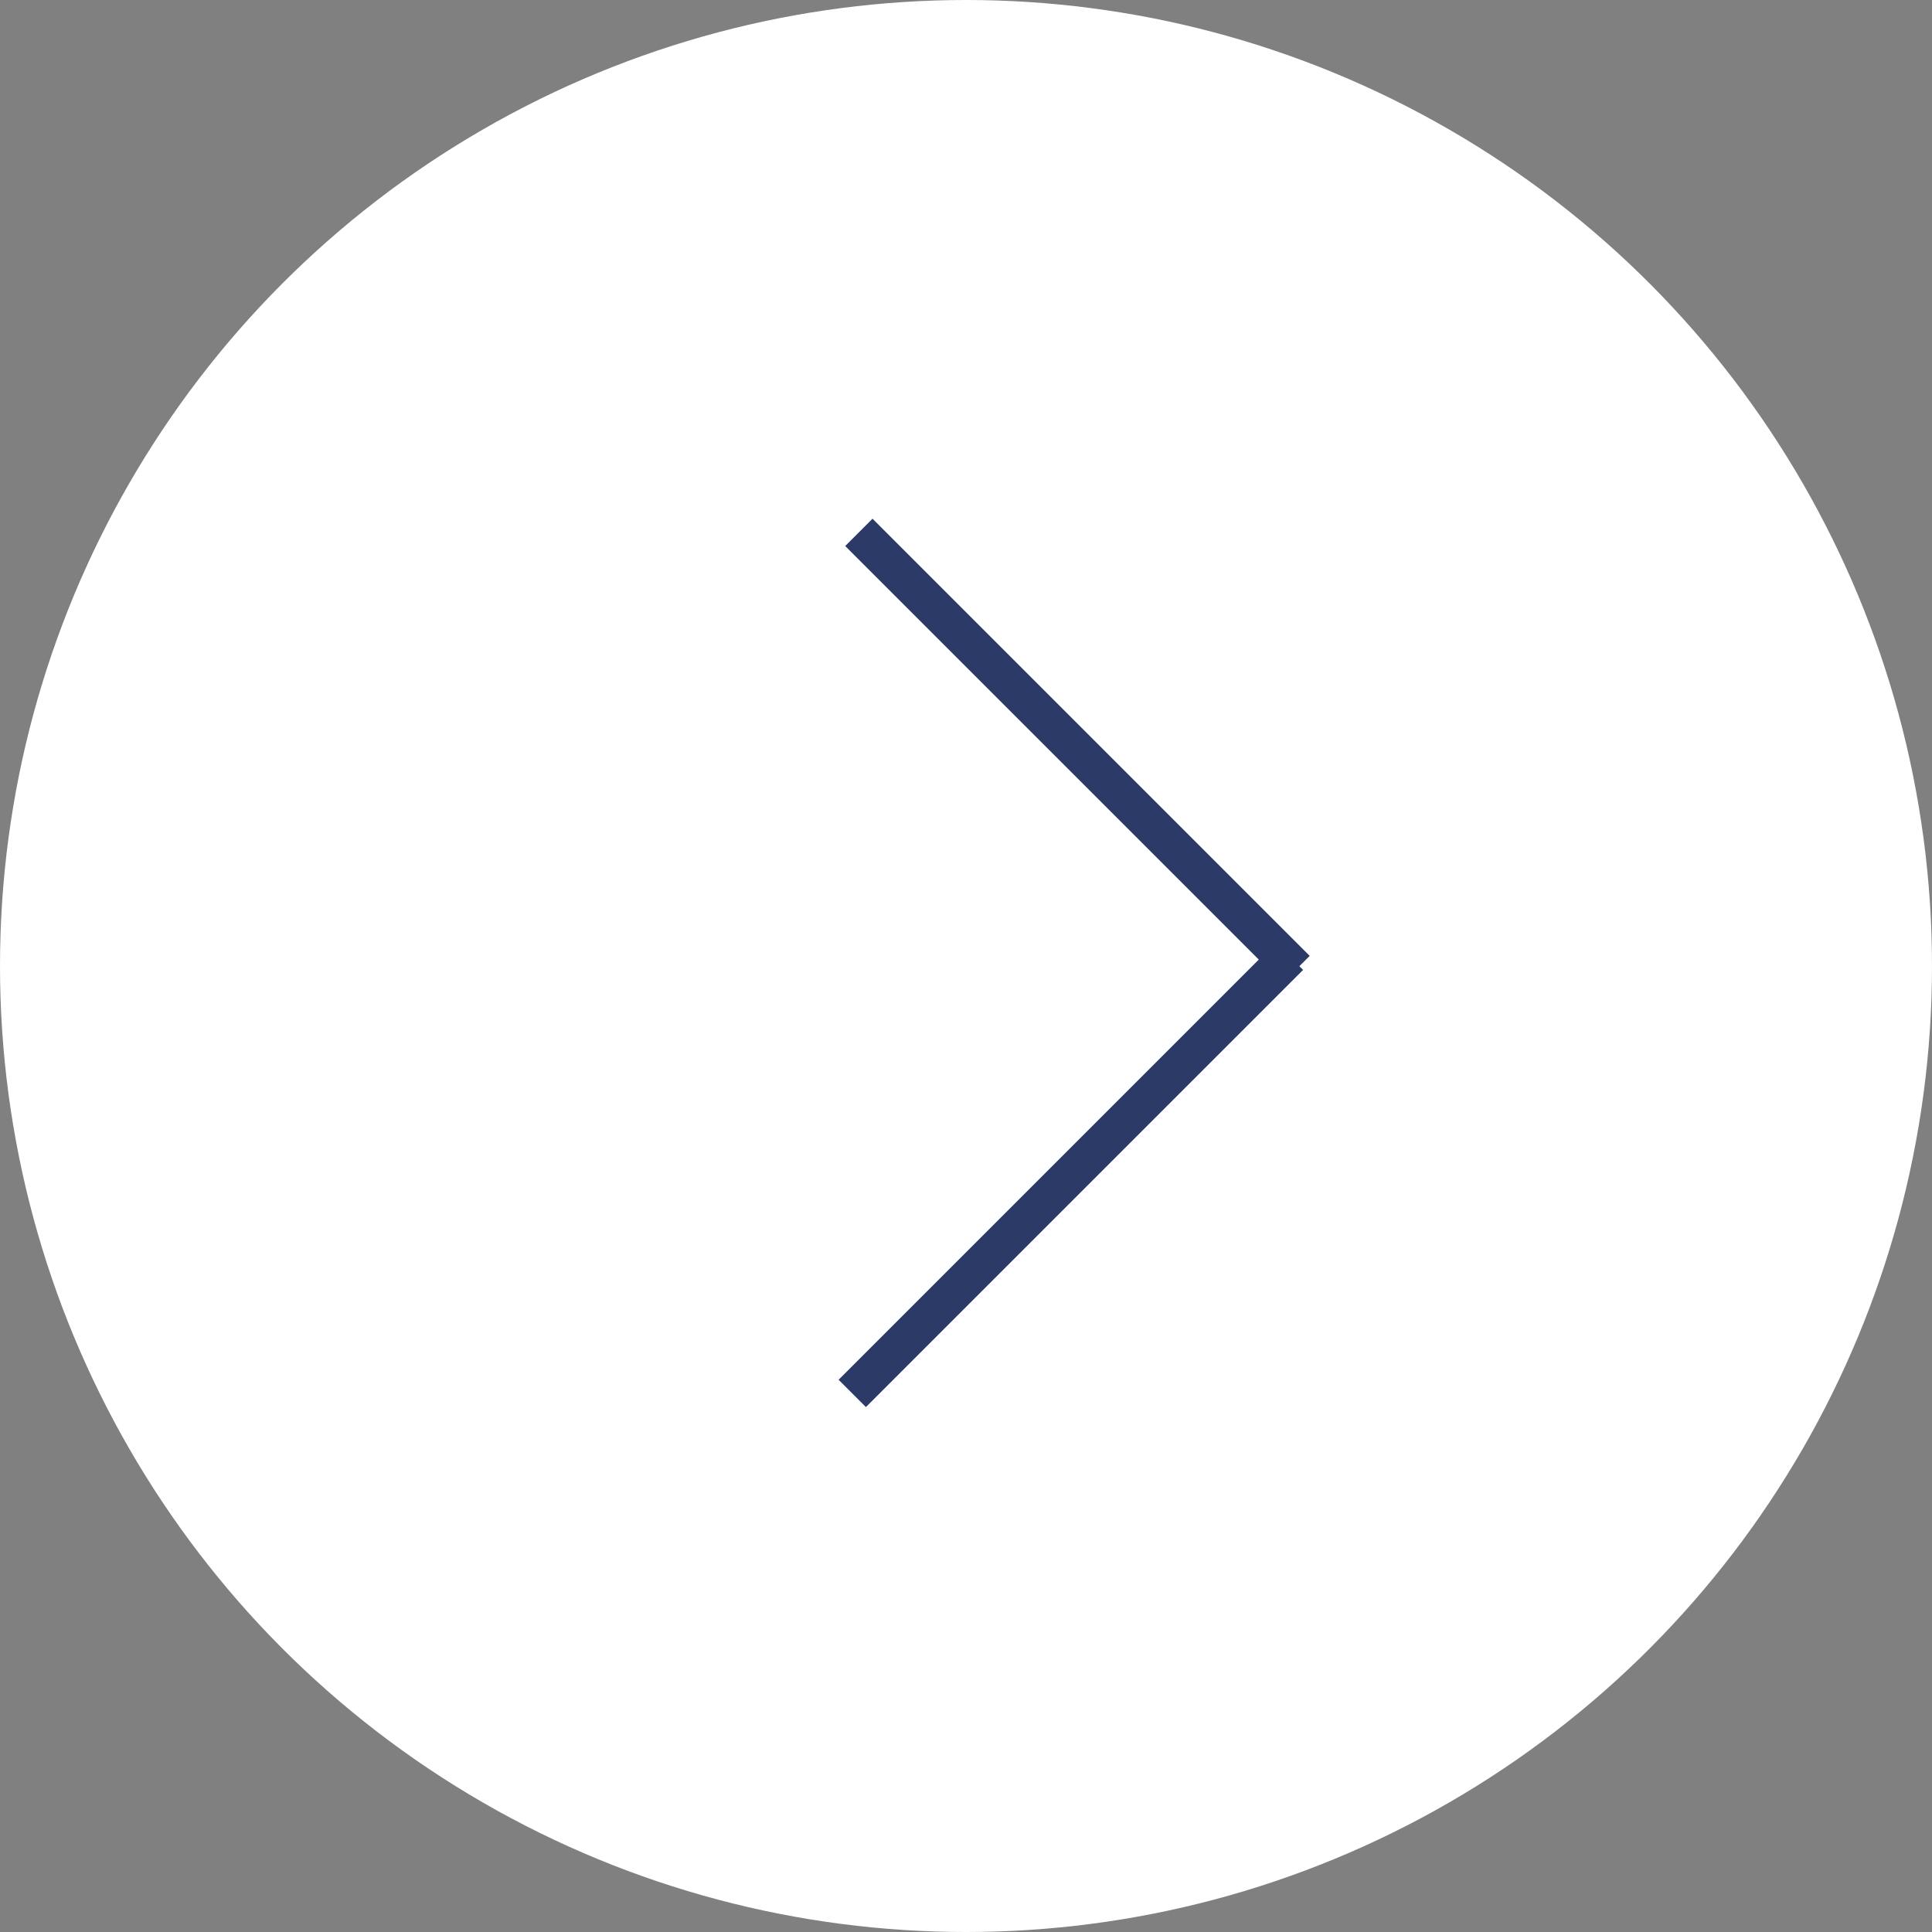 <?xml version="1.0" encoding="UTF-8"?> <svg xmlns="http://www.w3.org/2000/svg" width="50" height="50" viewBox="0 0 50 50" fill="none"><rect x="0" y="0" width="50" height="50" fill="#808080" stroke="none"/><circle cx="25" cy="25" r="25" transform="rotate(-180 25 25)" fill="white"></circle><path fill-rule="evenodd" clip-rule="evenodd" d="M33.627 25.005L33.724 25.101L22.41 36.415L21.703 35.708L32.577 24.834L21.874 14.131L22.581 13.424L33.895 24.738L33.627 25.005Z" fill="#2B3A67"></path></svg> 